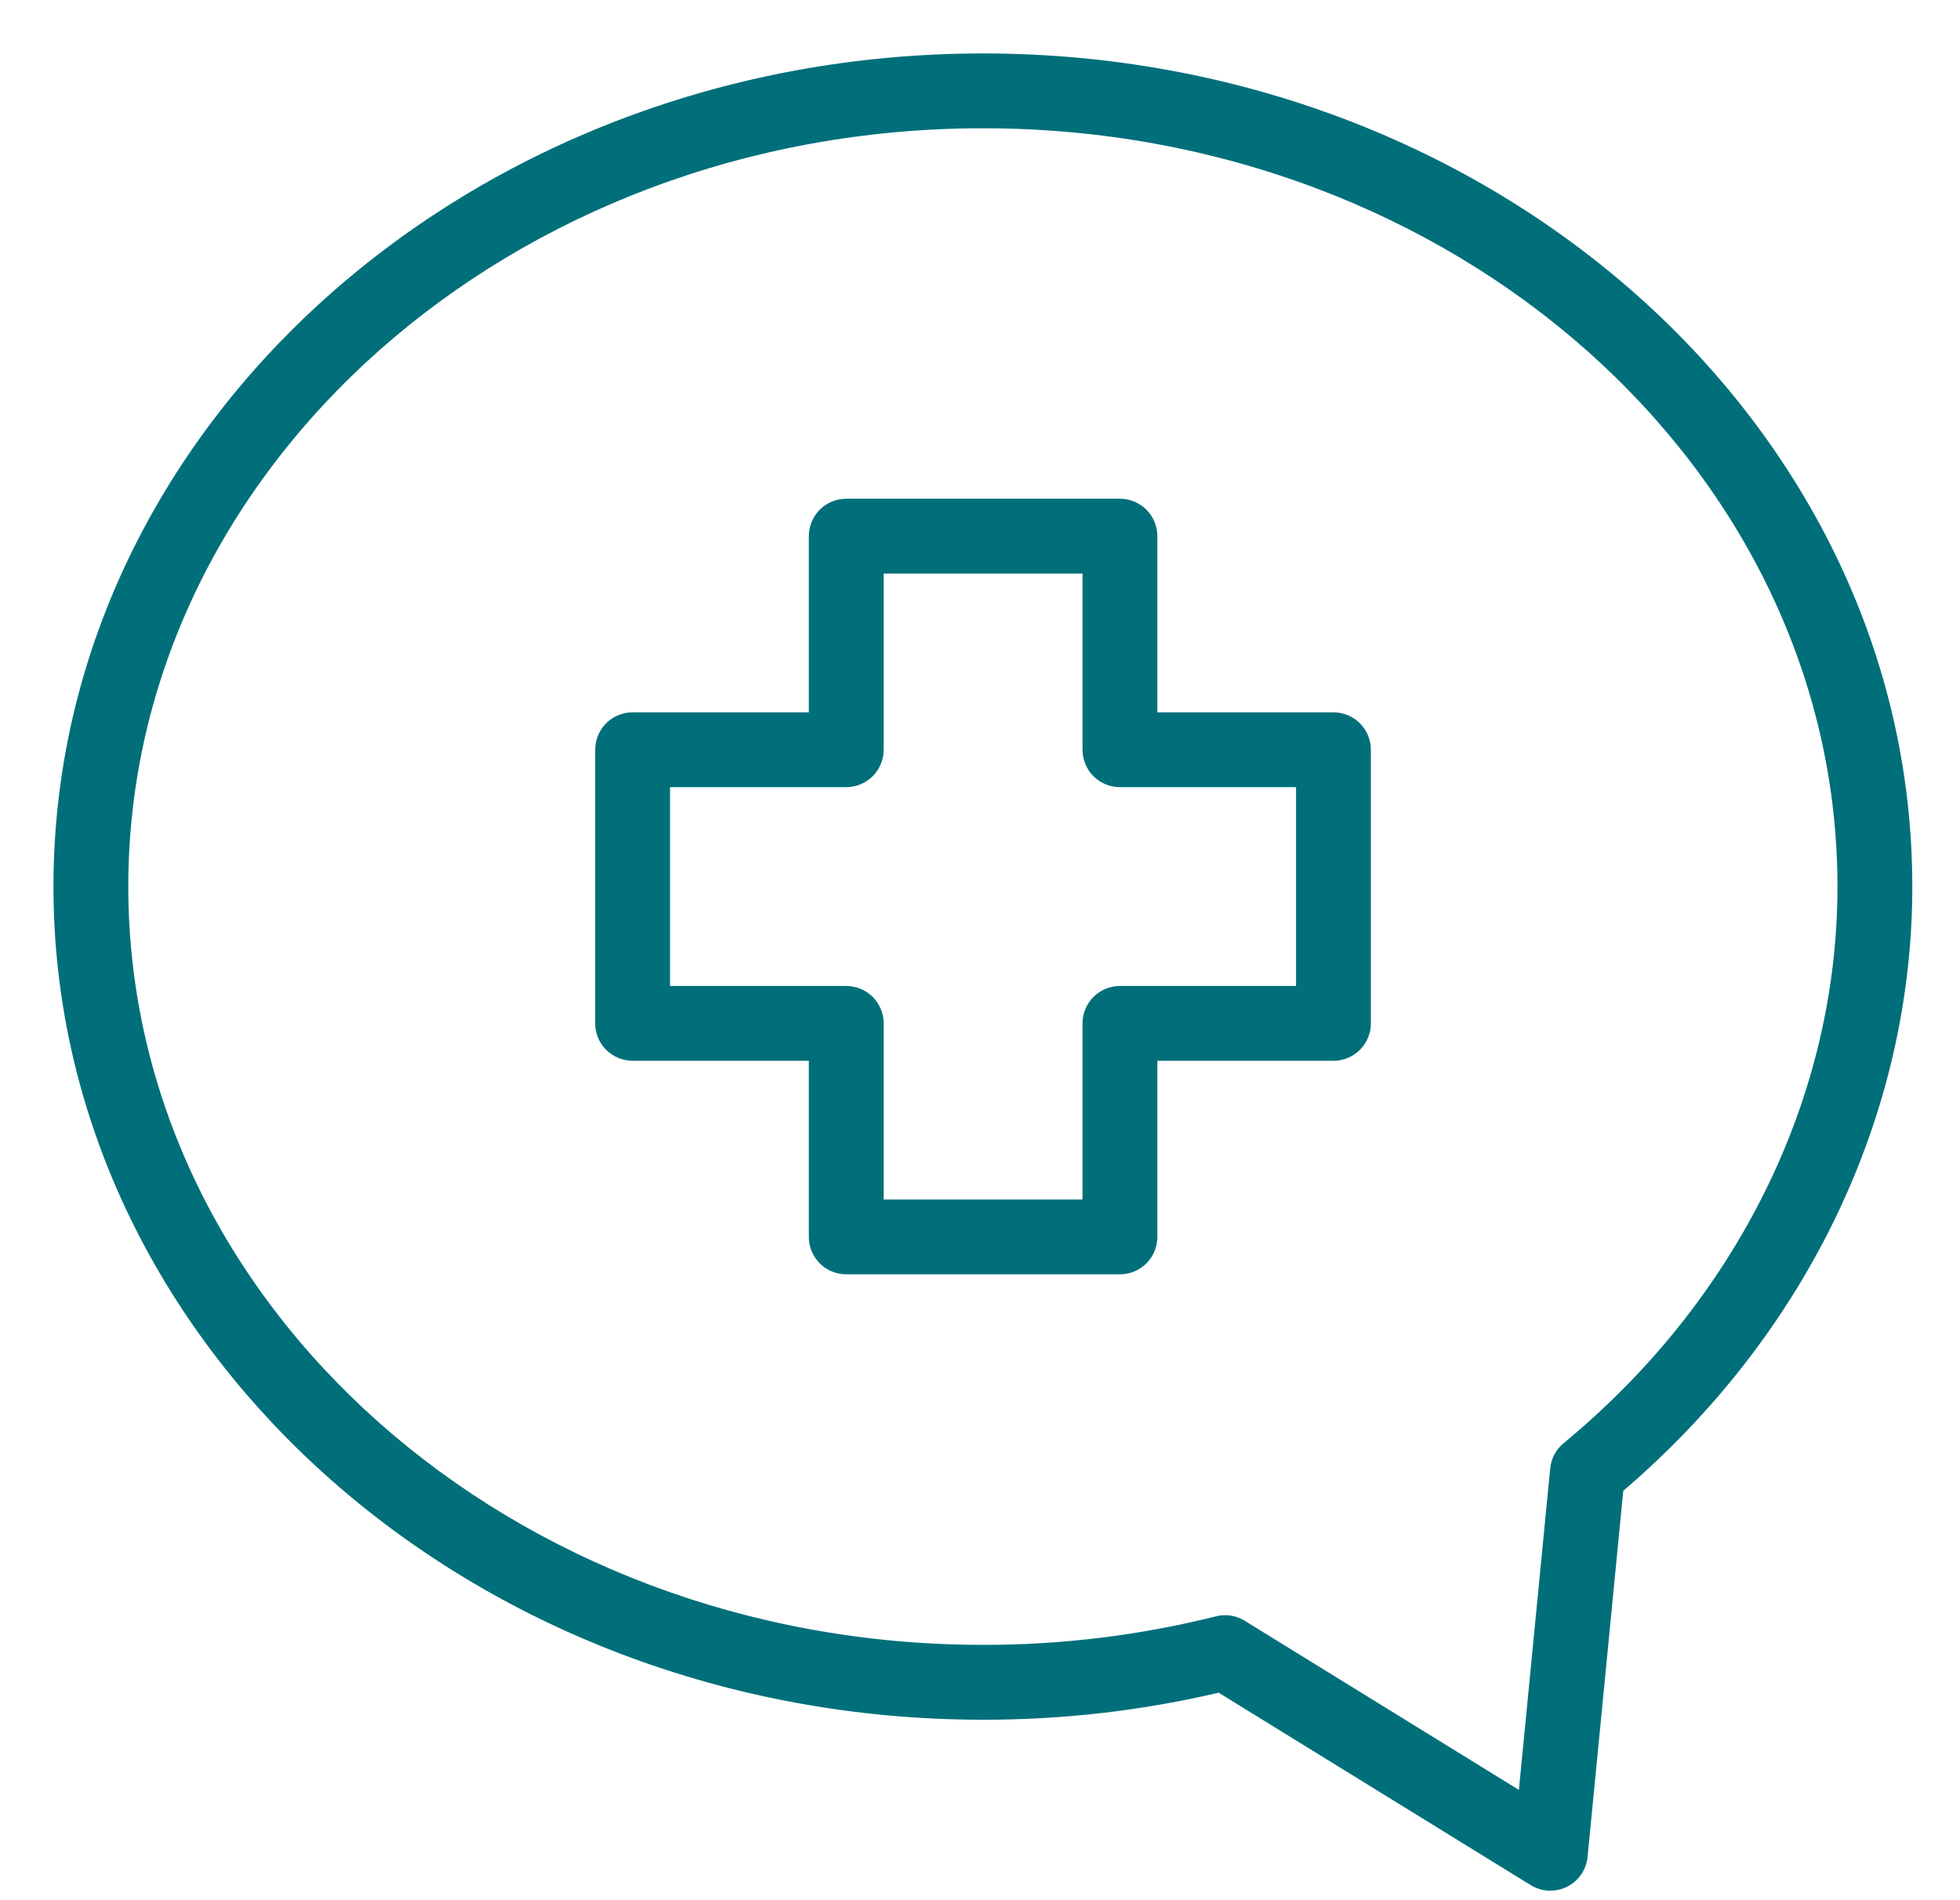 <?xml version="1.0" encoding="UTF-8"?> <svg xmlns="http://www.w3.org/2000/svg" width="33" height="32" viewBox="0 0 33 32" fill="none"><path d="M16.551 1C7.976 1 1 7.249 1 14.93C1 22.611 7.976 28.861 16.551 28.861C17.893 28.863 19.23 28.708 20.536 28.399L25.824 31.661C25.908 31.713 26.004 31.74 26.103 31.74C26.234 31.74 26.361 31.691 26.459 31.603C26.556 31.514 26.617 31.393 26.63 31.262L27.235 25.056C30.328 22.426 32.097 18.748 32.097 14.93C32.097 7.249 25.123 1 16.551 1ZM26.391 24.38C26.282 24.469 26.214 24.598 26.2 24.738L25.657 30.312L20.904 27.379C20.82 27.328 20.724 27.3 20.626 27.301C20.582 27.3 20.538 27.306 20.496 27.317C19.206 27.64 17.881 27.802 16.551 27.8C8.562 27.801 2.06 22.027 2.06 14.93C2.06 7.834 8.562 2.06 16.551 2.06C24.539 2.06 31.037 7.834 31.037 14.93C31.037 18.499 29.343 21.944 26.391 24.38Z" fill="#006F7A" stroke="#006F7A" stroke-width="0.2"></path><path d="M22.451 12.096H19.386V9.029C19.386 8.889 19.33 8.754 19.231 8.654C19.131 8.555 18.996 8.499 18.856 8.499H14.248C14.107 8.499 13.972 8.555 13.873 8.654C13.774 8.754 13.718 8.889 13.718 9.029V12.096H10.651C10.511 12.096 10.376 12.152 10.276 12.251C10.177 12.351 10.121 12.486 10.121 12.626V17.234C10.121 17.375 10.177 17.509 10.276 17.609C10.376 17.708 10.511 17.764 10.651 17.764H13.718V20.83C13.718 20.971 13.774 21.106 13.873 21.205C13.972 21.305 14.107 21.36 14.248 21.36H18.856C18.996 21.36 19.131 21.305 19.231 21.205C19.33 21.106 19.386 20.971 19.386 20.83V17.764H22.451C22.592 17.764 22.726 17.708 22.826 17.609C22.925 17.509 22.981 17.375 22.981 17.234V12.626C22.981 12.486 22.925 12.351 22.826 12.251C22.726 12.152 22.592 12.096 22.451 12.096ZM21.921 16.704H18.856C18.715 16.704 18.58 16.76 18.481 16.859C18.382 16.959 18.326 17.093 18.326 17.234V20.3H14.778V17.234C14.778 17.093 14.722 16.959 14.623 16.859C14.523 16.76 14.388 16.704 14.248 16.704H11.181V13.156H14.248C14.388 13.156 14.523 13.1 14.623 13.001C14.722 12.902 14.778 12.767 14.778 12.626V9.559H18.326V12.626C18.326 12.767 18.382 12.902 18.481 13.001C18.58 13.1 18.715 13.156 18.856 13.156H21.921V16.704Z" fill="#006F7A" stroke="#006F7A" stroke-width="0.2"></path></svg> 